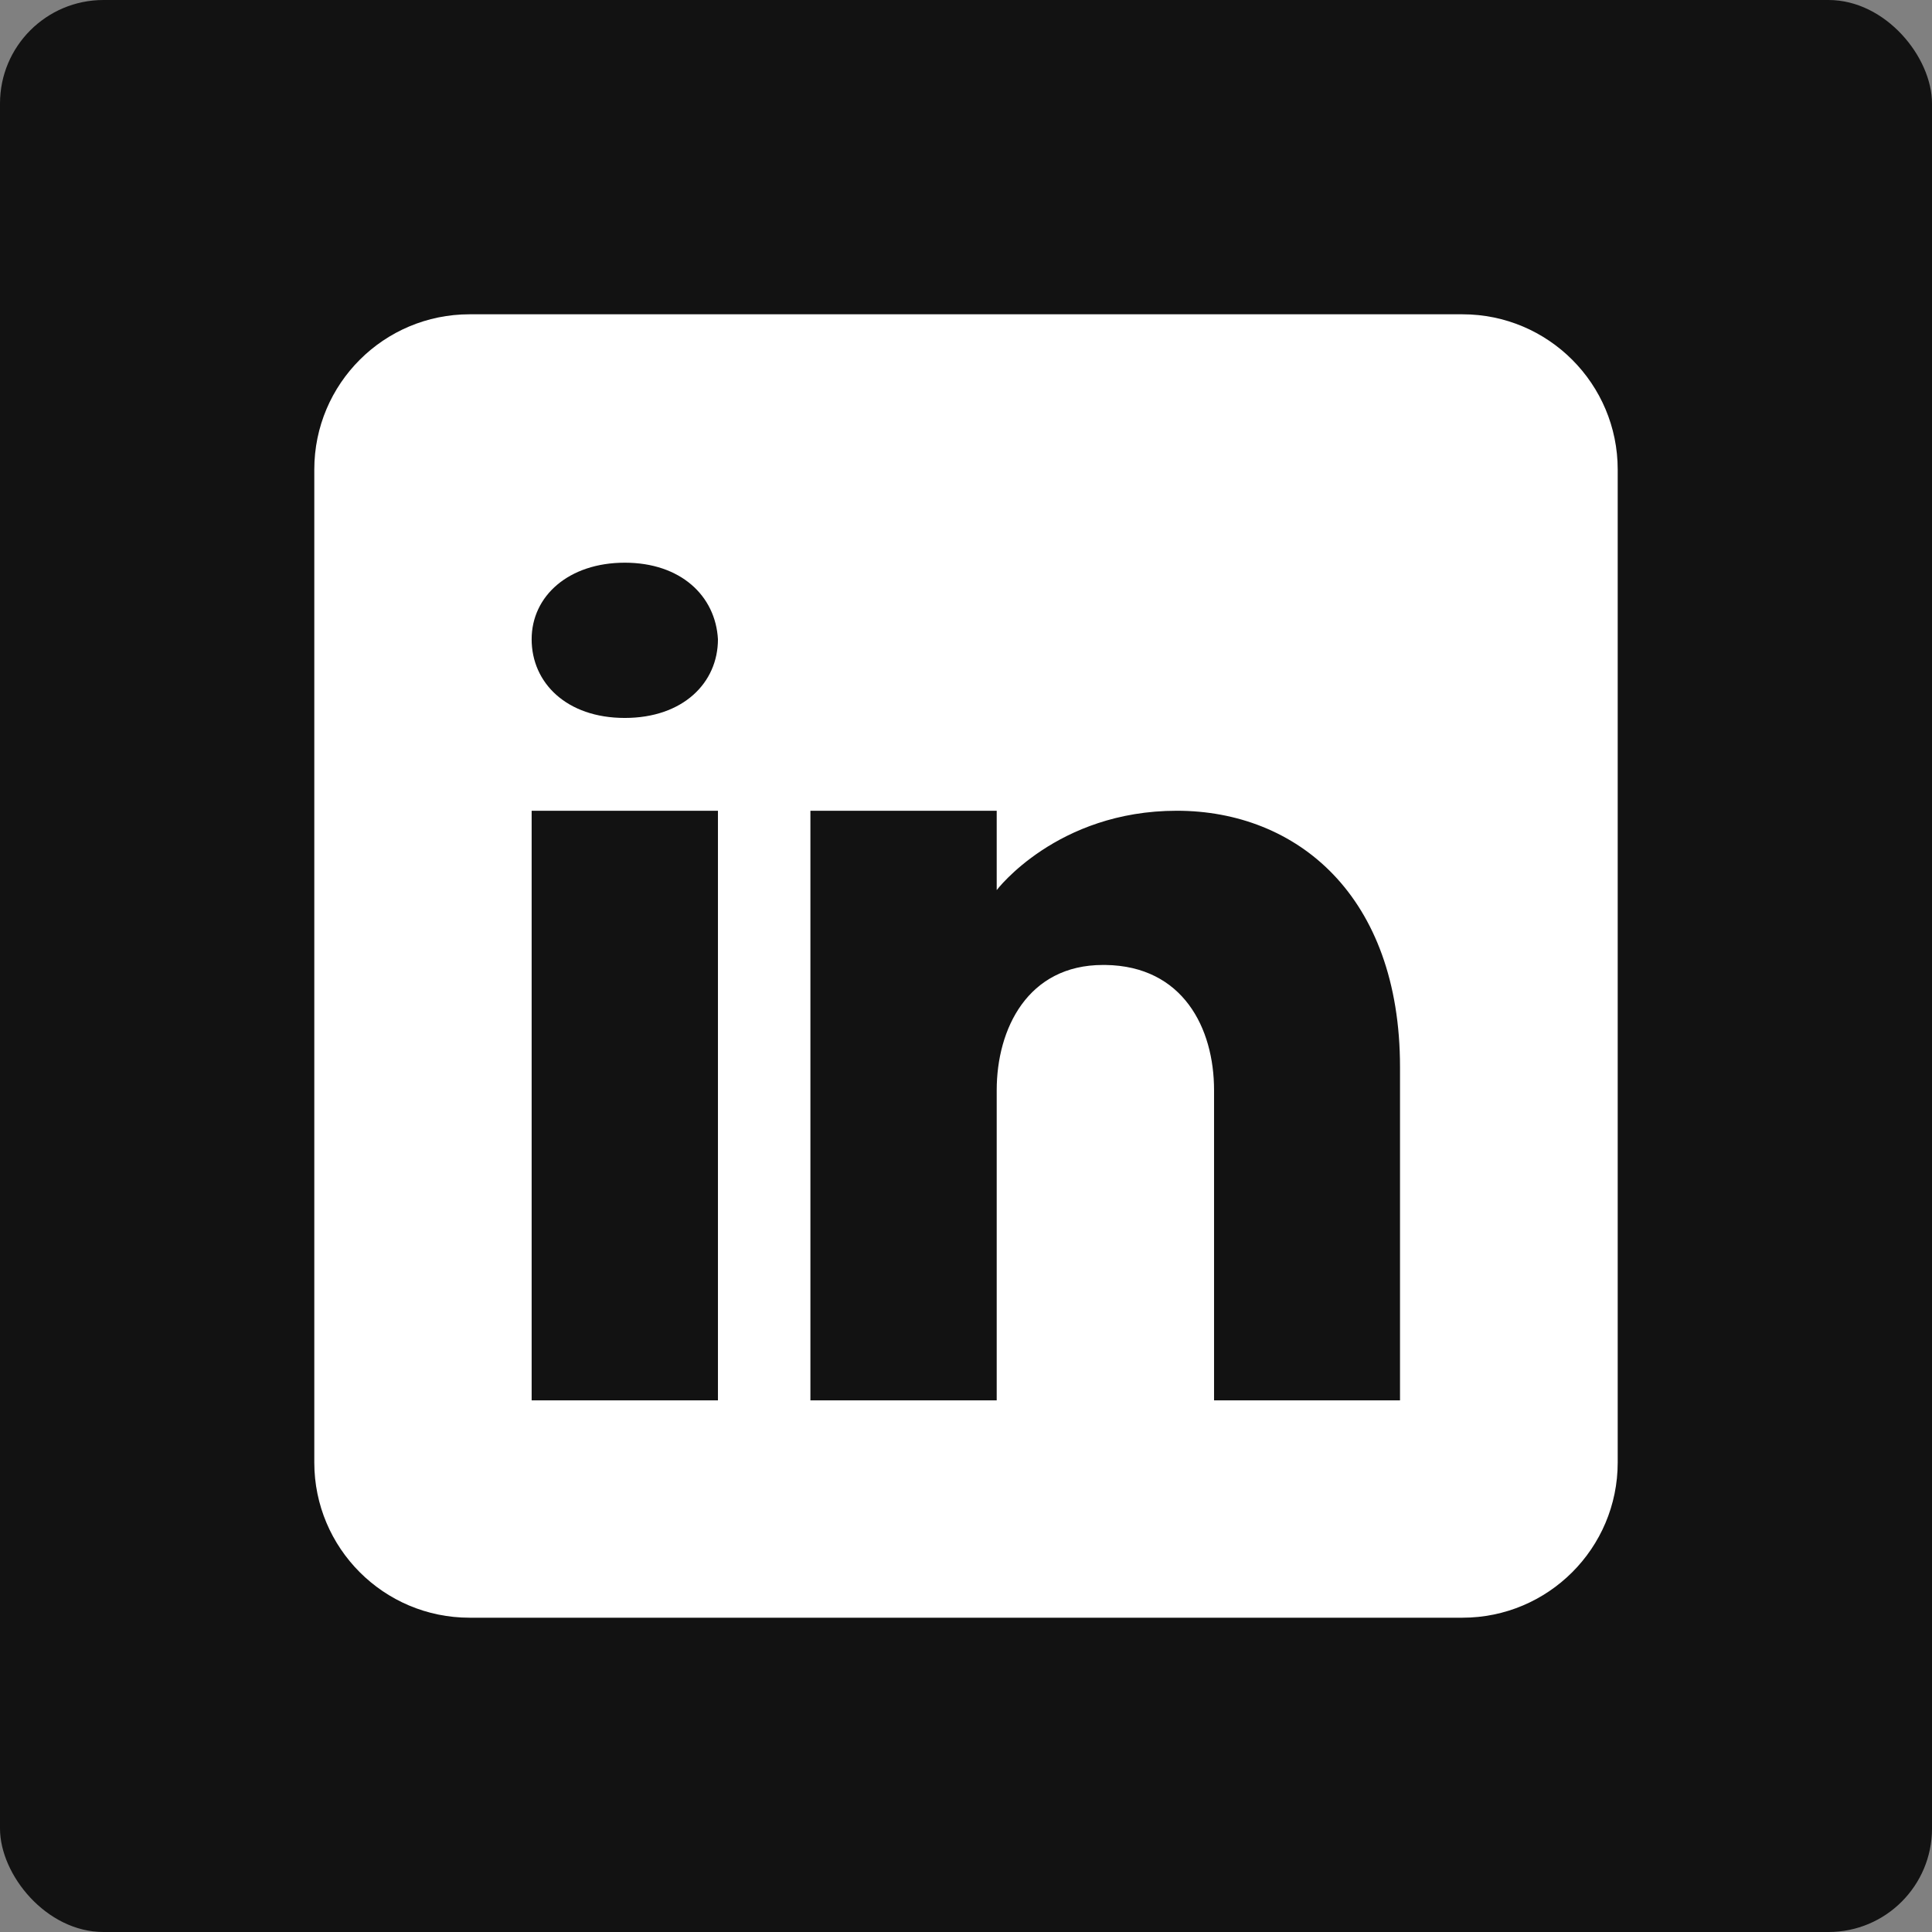 <?xml version="1.0" encoding="UTF-8"?><svg id="Layer_2" xmlns="http://www.w3.org/2000/svg" viewBox="0 0 56 56"><rect x="0" y="0" width="56" height="56" fill="#808080" stroke="none"/><defs><style>.cls-1{fill:#121212;}.cls-1,.cls-2{stroke-width:0px;}.cls-2{fill:#fff;}</style></defs><g id="Layer_1-2"><rect class="cls-1" width="56" height="56" rx="3" ry="3"/><path class="cls-2" d="M42.39,9.11H13.61c-2.48,0-4.5,2.01-4.5,4.5v28.78c0,2.48,2.01,4.5,4.5,4.5h28.78c2.48,0,4.5-2.01,4.5-4.5V13.61c0-2.48-2.01-4.5-4.5-4.5ZM20.81,23.5v17.09h-5.4v-17.09h5.4ZM15.41,18.53c0-1.26,1.08-2.22,2.7-2.22s2.63.96,2.7,2.22c0,1.26-1.01,2.28-2.7,2.28s-2.7-1.02-2.7-2.28ZM40.59,40.59h-5.4v-8.99c0-1.8-.9-3.6-3.15-3.63h-.07c-2.18,0-3.08,1.85-3.08,3.63v8.99h-5.4v-17.09h5.4v2.3s1.74-2.3,5.22-2.3,6.47,2.46,6.47,7.43v9.66Z"/></g></svg>